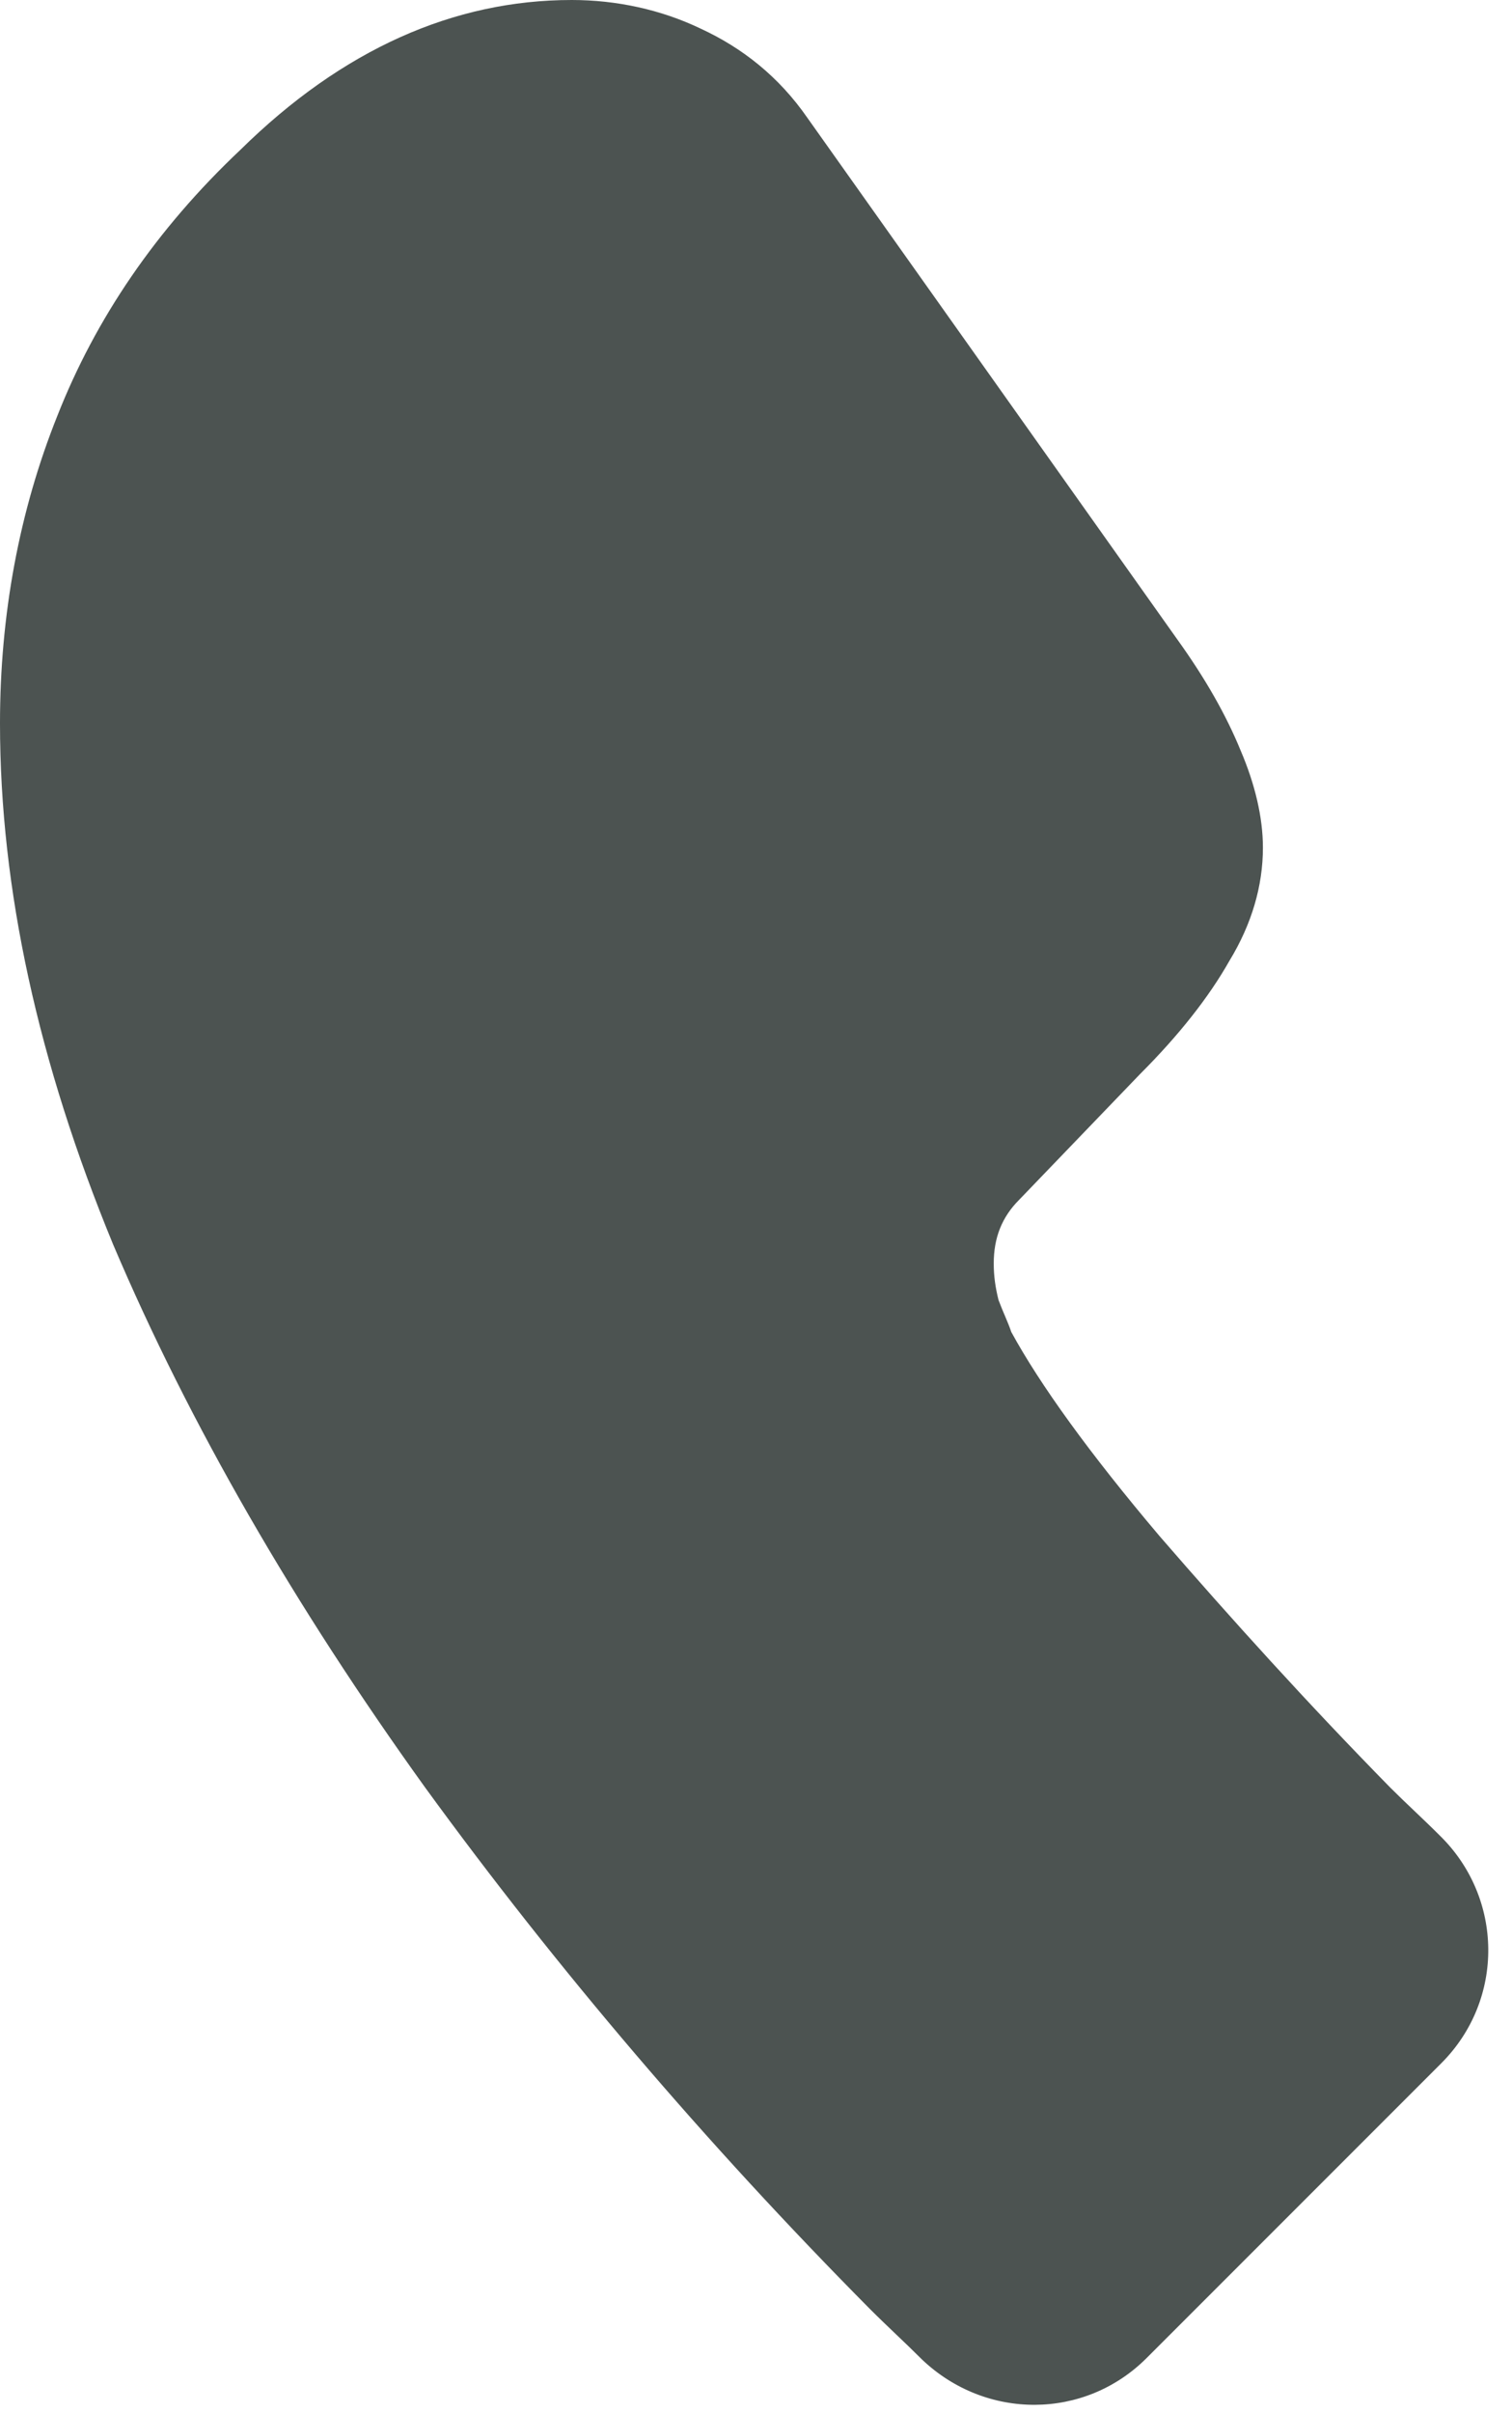 <?xml version="1.0" encoding="UTF-8"?> <svg xmlns="http://www.w3.org/2000/svg" width="42" height="67" viewBox="0 0 42 67" fill="none"><path d="M40.035 57.288L31.851 65.472C30.126 67.197 27.383 67.197 25.614 65.516C25.127 65.029 24.64 64.587 24.154 64.1C19.597 59.5 15.483 54.678 11.812 49.635C8.184 44.592 5.264 39.548 3.141 34.55C1.062 29.507 0 24.685 0 20.084C0 17.076 0.531 14.2 1.593 11.546C2.654 8.848 4.335 6.37 6.68 4.158C9.511 1.371 12.608 0 15.881 0C17.12 0 18.359 0.265 19.465 0.796C20.615 1.327 21.632 2.123 22.429 3.274L32.692 17.739C33.488 18.845 34.063 19.863 34.461 20.836C34.859 21.765 35.081 22.694 35.081 23.535C35.081 24.596 34.771 25.658 34.152 26.675C33.577 27.693 32.736 28.755 31.674 29.816L28.312 33.311C27.826 33.797 27.604 34.373 27.604 35.08C27.604 35.434 27.649 35.744 27.737 36.098C27.87 36.452 28.003 36.717 28.091 36.983C28.887 38.442 30.259 40.345 32.205 42.645C34.196 44.945 36.319 47.29 38.62 49.635C39.062 50.077 39.549 50.519 39.991 50.962C41.761 52.687 41.805 55.518 40.035 57.288Z" fill="#4C5351"></path></svg> 